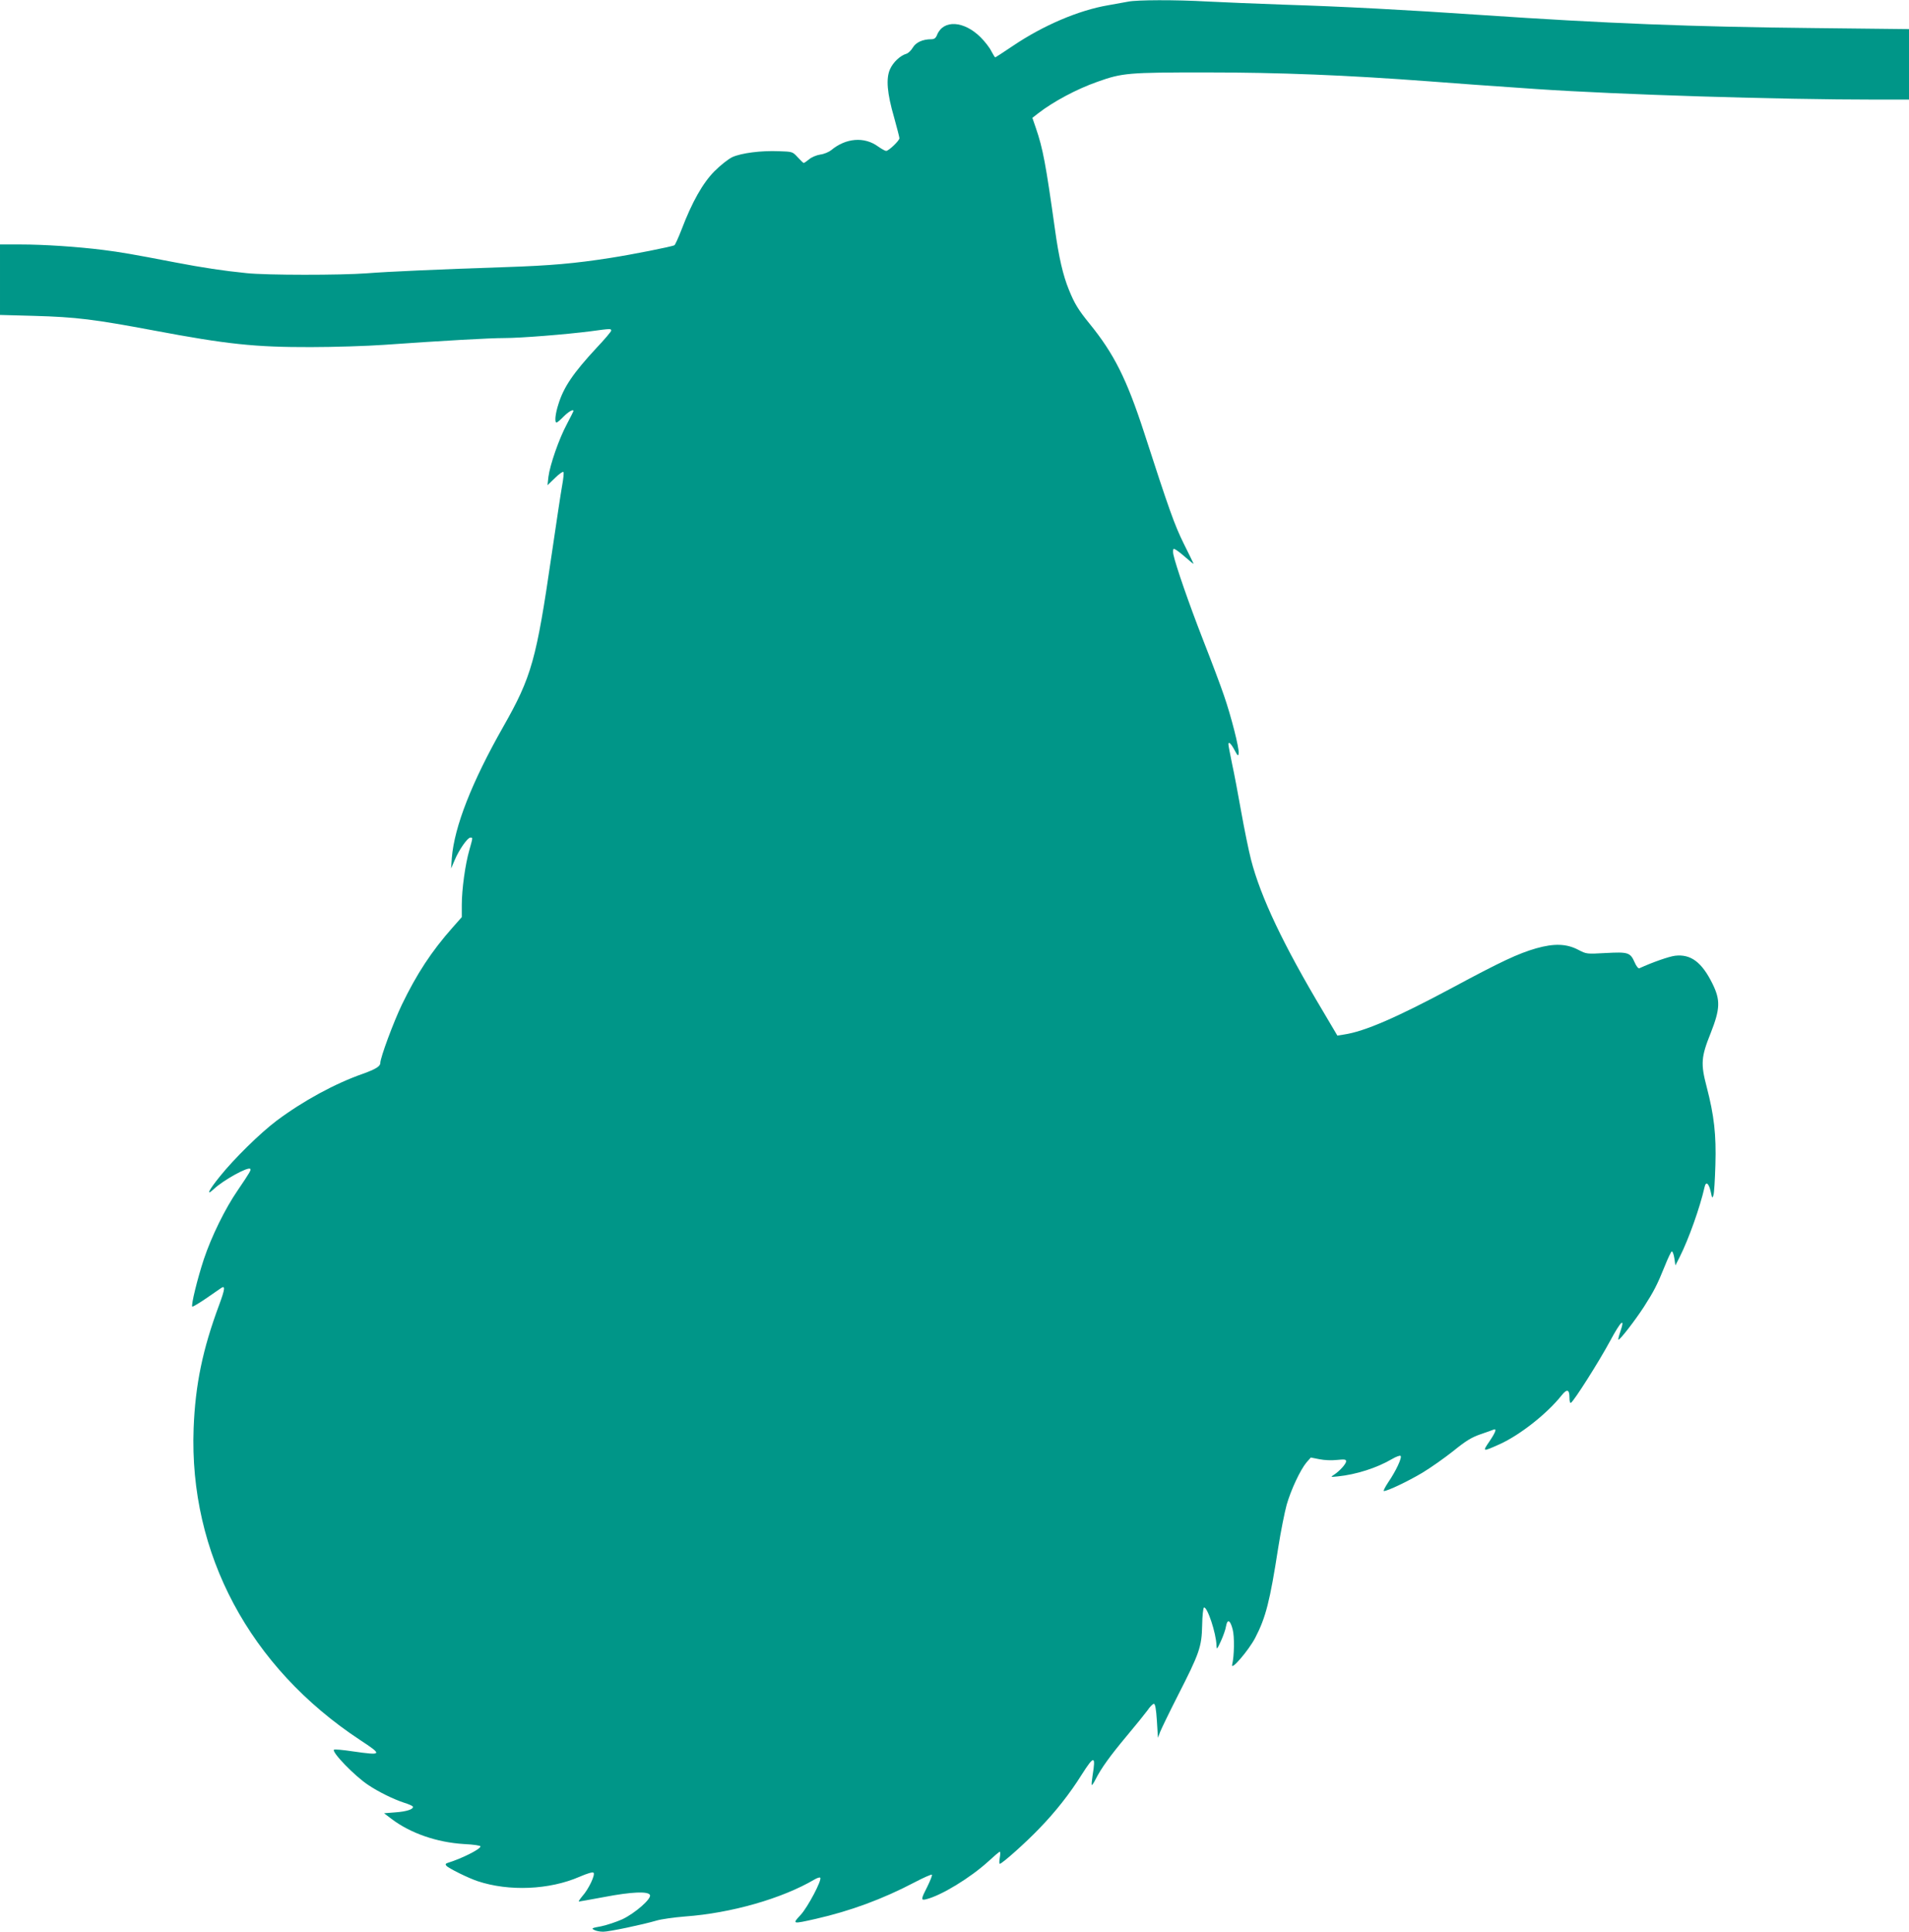 <?xml version="1.0" standalone="no"?>
<!DOCTYPE svg PUBLIC "-//W3C//DTD SVG 20010904//EN"
 "http://www.w3.org/TR/2001/REC-SVG-20010904/DTD/svg10.dtd">
<svg version="1.0" xmlns="http://www.w3.org/2000/svg"
 width="1265pt" height="1280pt" viewBox="0 0 1265 1280"
 preserveAspectRatio="xMidYMid meet">
<g transform="translate(0,1280) scale(0.1,-0.1)"
fill="#009688" stroke="none">
<path d="M7475 12789 c-22 -4 -82 -15 -133 -24 -193 -33 -427 -132 -630 -269
-62 -42 -115 -76 -117 -76 -3 0 -14 19 -26 41 -11 23 -43 64 -70 91 -111 111
-247 119 -289 18 -9 -23 -19 -30 -39 -30 -57 0 -102 -21 -122 -55 -11 -19 -30
-37 -42 -41 -42 -12 -89 -57 -109 -102 -28 -62 -20 -159 27 -321 19 -69 35
-130 35 -137 0 -16 -71 -84 -88 -84 -7 0 -30 13 -53 29 -91 67 -214 57 -311
-24 -15 -12 -47 -26 -72 -29 -26 -4 -59 -18 -75 -32 -16 -13 -32 -24 -35 -24
-3 0 -21 17 -40 38 -34 37 -35 37 -124 40 -118 5 -249 -12 -309 -39 -27 -13
-78 -53 -119 -94 -77 -78 -148 -203 -218 -387 -21 -54 -42 -100 -47 -103 -14
-9 -282 -62 -424 -84 -236 -37 -397 -51 -695 -61 -447 -15 -781 -30 -920 -41
-174 -13 -663 -13 -795 1 -160 16 -295 37 -473 71 -291 56 -362 68 -480 83
-168 21 -389 36 -546 36 l-136 0 0 -233 0 -234 223 -6 c284 -8 401 -23 797
-97 483 -91 670 -111 1040 -110 151 0 370 7 485 15 398 28 700 45 797 45 110
0 409 24 573 45 132 18 135 18 135 4 0 -6 -43 -57 -96 -113 -155 -167 -219
-261 -254 -375 -21 -65 -26 -121 -12 -121 4 0 26 18 47 40 33 33 65 51 65 36
0 -2 -20 -41 -44 -87 -52 -97 -112 -270 -122 -349 l-6 -55 50 48 c27 27 52 44
56 39 3 -6 -1 -45 -9 -89 -8 -43 -39 -250 -70 -461 -101 -694 -132 -806 -320
-1137 -209 -368 -324 -662 -341 -869 l-5 -71 24 56 c28 67 85 149 104 149 17
0 17 3 -7 -83 -27 -93 -50 -260 -50 -363 l0 -81 -61 -69 c-140 -158 -238 -308
-336 -511 -56 -117 -143 -351 -143 -387 0 -22 -32 -41 -115 -71 -184 -64 -397
-180 -572 -311 -109 -82 -281 -251 -375 -368 -77 -95 -96 -136 -40 -84 63 59
225 148 240 133 7 -7 0 -20 -82 -141 -85 -123 -175 -308 -225 -457 -43 -130
-86 -306 -77 -315 3 -2 44 22 91 54 47 33 92 63 100 69 29 20 26 -7 -13 -112
-109 -293 -158 -528 -169 -818 -31 -829 371 -1582 1102 -2064 152 -100 150
-104 -47 -76 -66 10 -122 15 -125 11 -16 -16 137 -174 226 -233 68 -46 168
-95 238 -118 29 -9 55 -20 58 -25 10 -17 -40 -34 -115 -39 l-75 -6 50 -38
c126 -95 300 -155 479 -166 64 -3 111 -10 110 -16 -2 -19 -126 -81 -218 -109
-14 -5 -16 -10 -8 -19 15 -17 144 -81 207 -102 207 -69 475 -58 675 29 51 22
87 33 93 27 13 -13 -32 -108 -73 -154 -17 -20 -28 -37 -24 -37 5 0 80 14 168
30 183 35 293 39 303 13 10 -25 -97 -119 -182 -160 -40 -18 -103 -39 -141 -47
-62 -11 -67 -14 -47 -24 12 -7 39 -12 60 -12 40 0 262 47 354 74 30 9 115 21
189 27 304 22 641 118 857 245 17 10 35 16 38 12 14 -13 -83 -197 -130 -247
-57 -61 -55 -61 100 -26 229 52 444 131 657 243 59 31 110 53 113 50 4 -3 -10
-38 -29 -77 -44 -86 -45 -95 -9 -86 101 25 292 142 410 249 39 36 74 66 78 66
4 0 4 -18 0 -40 -4 -22 -4 -40 0 -40 15 0 173 141 260 232 109 112 204 233
283 359 82 129 94 128 72 -5 -5 -33 -8 -62 -5 -64 2 -2 14 16 26 40 36 71 94
152 206 286 59 70 120 146 137 169 16 24 35 43 42 43 9 0 15 -35 20 -112 l7
-113 15 40 c9 22 61 130 117 240 143 280 158 322 161 465 1 63 7 116 12 118
22 7 81 -170 83 -251 1 -30 3 -28 29 28 15 33 31 77 34 98 9 52 28 43 44 -19
13 -47 11 -177 -3 -234 -12 -47 110 95 153 178 70 135 97 242 152 596 17 109
43 237 56 285 29 101 91 232 131 280 l29 33 56 -11 c34 -7 81 -9 117 -5 51 5
61 4 61 -9 0 -17 -42 -64 -80 -89 -25 -16 -24 -16 25 -11 120 12 259 56 359
115 27 16 53 25 57 21 11 -11 -31 -101 -82 -175 -21 -32 -34 -58 -29 -58 25 0
161 65 255 121 55 33 147 98 205 144 84 68 120 90 180 111 41 14 81 28 87 31
23 9 14 -17 -28 -79 -47 -69 -46 -69 70 -17 134 61 313 202 409 323 36 45 52
40 52 -15 0 -25 4 -38 10 -34 21 13 184 270 258 407 74 138 103 163 68 61 -9
-26 -14 -48 -12 -50 7 -7 110 126 169 217 66 103 88 145 138 269 21 53 42 97
47 99 5 1 13 -19 17 -45 l7 -48 29 57 c59 117 134 328 164 461 9 42 28 28 41
-29 9 -44 11 -47 18 -24 5 14 10 104 13 201 6 200 -8 326 -58 518 -40 152 -37
197 27 356 63 160 65 218 12 326 -71 144 -144 198 -248 186 -40 -5 -147 -42
-237 -83 -6 -3 -20 13 -31 39 -29 66 -43 70 -192 62 -126 -7 -127 -7 -181 21
-78 41 -160 44 -280 10 -118 -34 -232 -87 -559 -263 -368 -197 -579 -288 -714
-308 l-44 -7 -94 159 c-263 440 -414 758 -478 1006 -16 62 -45 205 -65 317
-20 113 -47 257 -61 320 -13 63 -24 121 -24 128 0 22 19 3 42 -41 20 -37 23
-39 26 -19 5 31 -50 247 -98 385 -21 62 -83 227 -138 367 -92 236 -181 492
-197 567 -3 17 -2 33 2 36 5 3 38 -20 73 -51 35 -31 61 -52 59 -47 -2 6 -32
66 -66 135 -60 122 -95 219 -262 735 -115 353 -199 521 -361 720 -74 91 -100
133 -137 225 -39 95 -67 215 -93 405 -60 427 -79 531 -126 667 l-23 67 37 29
c100 78 257 162 394 210 165 59 204 62 717 62 492 0 934 -18 1481 -59 134 -11
434 -32 710 -51 544 -37 1601 -70 2253 -70 l217 0 0 233 0 234 -632 7 c-806 8
-1383 31 -2193 86 -512 35 -933 57 -1315 69 -179 6 -408 16 -510 21 -214 12
-467 11 -525 -1z"/>
</g>
</svg>
